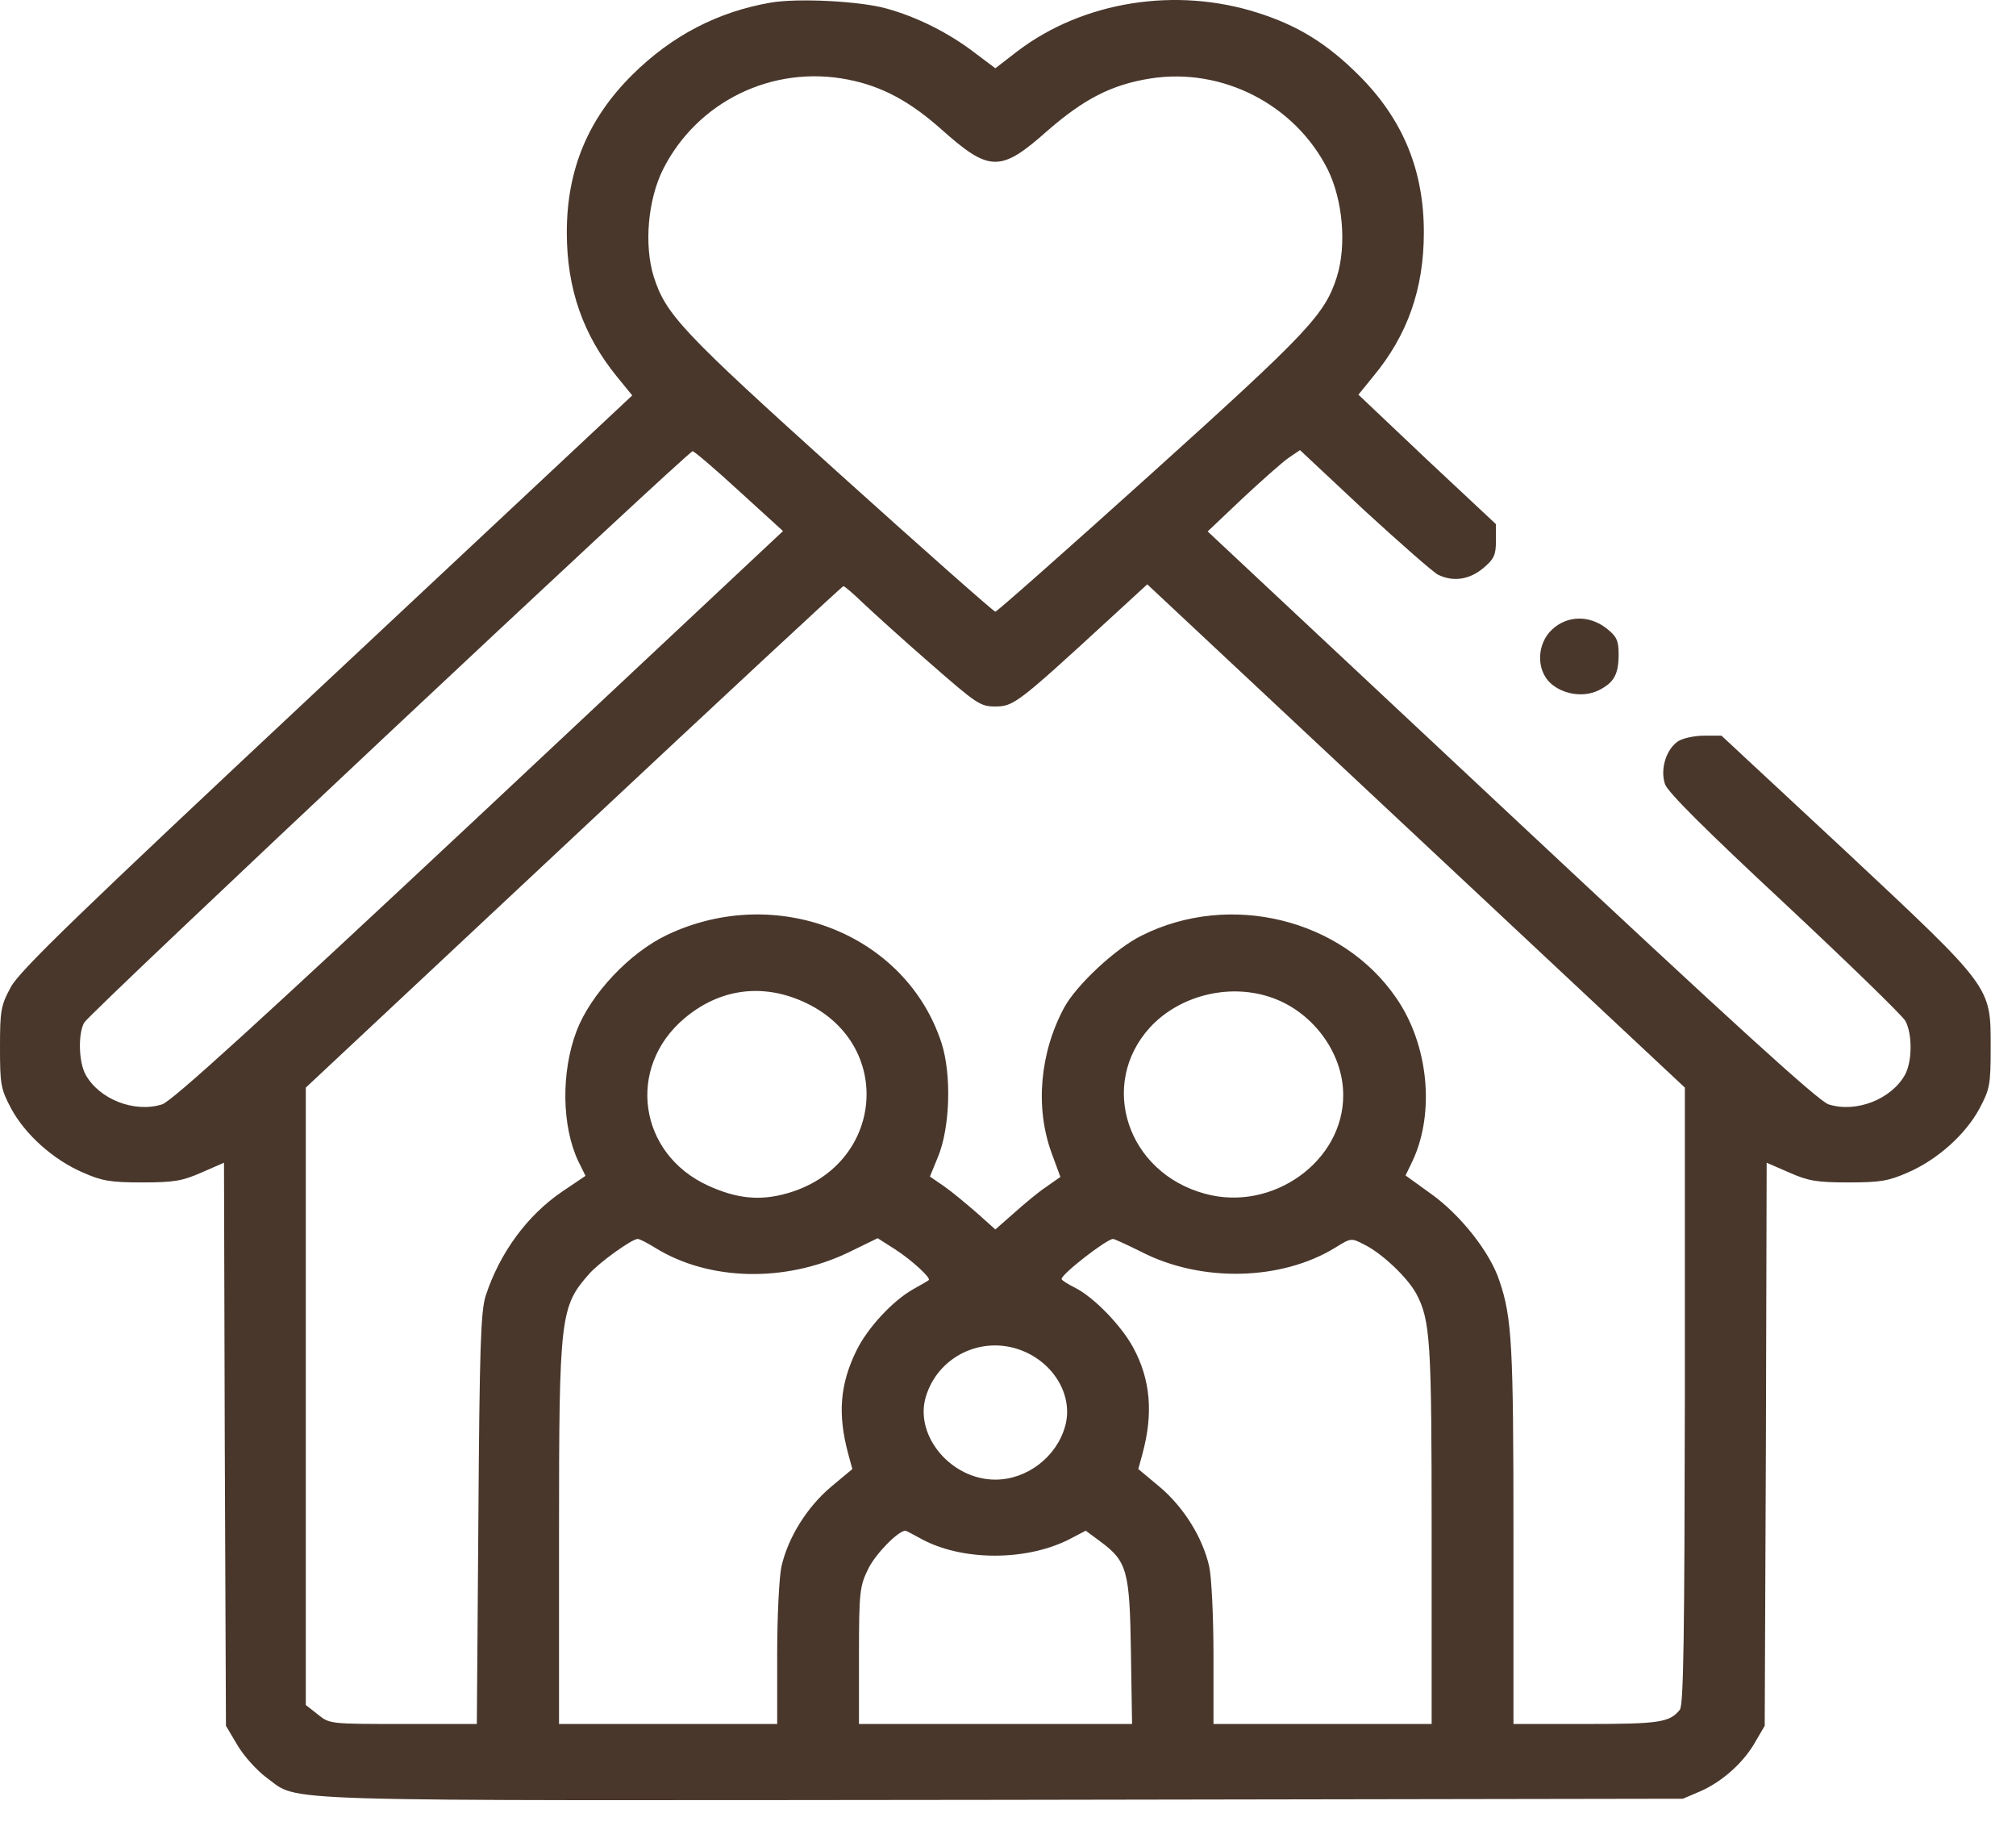 <svg width="65" height="59" viewBox="0 0 65 59" fill="none" xmlns="http://www.w3.org/2000/svg">
<path d="M24.844 0.085C23.149 0.379 21.666 1.143 20.385 2.413C18.953 3.835 18.275 5.481 18.275 7.492C18.275 9.314 18.803 10.807 19.895 12.147L20.385 12.747L10.551 21.952C2.449 29.535 0.653 31.275 0.352 31.816C0.025 32.416 0 32.58 0 33.768C0 34.967 0.025 35.108 0.364 35.743C0.816 36.578 1.721 37.389 2.675 37.8C3.291 38.071 3.555 38.118 4.585 38.118C5.614 38.118 5.878 38.071 6.494 37.8L7.222 37.483L7.247 46.559L7.285 55.635L7.662 56.27C7.863 56.611 8.29 57.081 8.591 57.304C9.709 58.104 8.139 58.045 32.343 58.022L54.261 57.986L54.838 57.739C55.529 57.434 56.233 56.811 56.609 56.129L56.898 55.635L56.936 46.559L56.961 37.483L57.69 37.8C58.305 38.071 58.569 38.118 59.599 38.118C60.629 38.118 60.892 38.071 61.508 37.8C62.462 37.389 63.367 36.578 63.819 35.743C64.158 35.108 64.183 34.967 64.183 33.768C64.183 31.793 64.259 31.887 59.511 27.443L55.504 23.716H54.939C54.637 23.716 54.261 23.798 54.11 23.892C53.721 24.151 53.52 24.797 53.683 25.279C53.771 25.538 55.014 26.773 57.539 29.124C59.574 31.028 61.332 32.733 61.432 32.91C61.659 33.321 61.659 34.214 61.42 34.649C60.98 35.437 59.85 35.884 58.958 35.602C58.644 35.508 55.843 32.956 48.734 26.302L38.937 17.132L40.067 16.062C40.695 15.474 41.361 14.887 41.55 14.757L41.914 14.51L43.999 16.462C45.154 17.52 46.222 18.461 46.373 18.531C46.862 18.766 47.377 18.684 47.817 18.32C48.169 18.026 48.232 17.896 48.232 17.438V16.897L46.008 14.816L43.798 12.723L44.275 12.136C45.38 10.807 45.908 9.314 45.908 7.492C45.908 5.481 45.23 3.835 43.798 2.413C42.78 1.402 41.851 0.826 40.557 0.414C37.92 -0.432 34.93 0.038 32.807 1.649L32.092 2.201L31.388 1.672C30.584 1.061 29.567 0.544 28.575 0.273C27.733 0.038 25.736 -0.068 24.844 0.085ZM27.344 2.566C28.424 2.777 29.328 3.259 30.346 4.165C31.903 5.552 32.255 5.564 33.775 4.212C34.955 3.189 35.835 2.73 37.091 2.53C39.402 2.166 41.751 3.365 42.806 5.458C43.295 6.445 43.421 7.891 43.107 8.914C42.718 10.137 42.215 10.678 37.116 15.275C34.403 17.72 32.142 19.719 32.092 19.719C32.041 19.719 29.78 17.72 27.067 15.275C21.968 10.678 21.466 10.137 21.076 8.914C20.762 7.891 20.888 6.445 21.378 5.458C22.483 3.271 24.907 2.084 27.344 2.566ZM23.84 15.839L25.246 17.12L15.449 26.302C8.34 32.956 5.539 35.508 5.225 35.602C4.333 35.884 3.203 35.437 2.763 34.649C2.537 34.25 2.512 33.333 2.713 32.968C2.864 32.674 22.181 14.546 22.332 14.546C22.383 14.546 23.061 15.122 23.84 15.839ZM27.821 19.436C28.135 19.73 29.102 20.612 29.982 21.376C31.489 22.693 31.602 22.775 32.092 22.775C32.669 22.775 32.82 22.669 35.646 20.071L36.99 18.837L45.657 26.949L54.323 35.061V44.995C54.311 52.614 54.286 54.977 54.16 55.118C53.834 55.529 53.482 55.576 51.133 55.576H48.797V49.427C48.797 43.361 48.747 42.468 48.345 41.292C48.043 40.363 47.076 39.152 46.134 38.482L45.318 37.894L45.544 37.424C46.272 35.872 46.059 33.674 45.016 32.169C43.27 29.618 39.653 28.736 36.814 30.158C35.973 30.57 34.717 31.745 34.315 32.474C33.523 33.944 33.373 35.696 33.9 37.154L34.189 37.941L33.737 38.259C33.486 38.423 33.021 38.811 32.694 39.105L32.092 39.634L31.501 39.105C31.162 38.811 30.697 38.423 30.446 38.247L29.982 37.929L30.233 37.318C30.635 36.366 30.685 34.649 30.358 33.627C29.215 30.111 25.045 28.465 21.516 30.135C20.297 30.711 19.041 32.051 18.589 33.239C18.087 34.567 18.112 36.295 18.64 37.424L18.878 37.906L18.112 38.423C16.994 39.188 16.115 40.387 15.663 41.762C15.499 42.256 15.462 43.443 15.424 48.957L15.374 55.576H13C10.639 55.576 10.626 55.576 10.249 55.27L9.86 54.965V45.019V35.061L18.489 26.984C23.249 22.528 27.155 18.896 27.193 18.896C27.231 18.896 27.52 19.142 27.821 19.436ZM25.887 32.286C28.876 33.615 28.524 37.612 25.334 38.482C24.48 38.717 23.739 38.635 22.835 38.223C20.586 37.201 20.184 34.414 22.069 32.827C23.186 31.887 24.543 31.687 25.887 32.286ZM40.922 32.133C42.291 32.569 43.308 33.92 43.308 35.296C43.321 37.436 41.022 39.082 38.849 38.482C36.337 37.8 35.407 34.955 37.078 33.121C38.008 32.11 39.578 31.698 40.922 32.133ZM21.139 40.234C22.86 41.292 25.297 41.351 27.331 40.387L28.298 39.916L28.851 40.269C29.416 40.633 30.032 41.21 29.944 41.268C29.919 41.292 29.693 41.421 29.441 41.562C28.776 41.938 27.972 42.809 27.62 43.526C27.08 44.619 27.005 45.583 27.344 46.853L27.482 47.358L26.791 47.934C26.025 48.581 25.41 49.557 25.196 50.497C25.121 50.838 25.058 52.12 25.058 53.342V55.576H21.541H18.024V49.463C18.024 42.397 18.062 42.127 19.004 41.057C19.33 40.692 20.373 39.94 20.561 39.94C20.624 39.94 20.875 40.069 21.139 40.234ZM36.789 40.351C38.723 41.351 41.323 41.292 43.069 40.21C43.559 39.905 43.572 39.905 43.999 40.128C44.564 40.41 45.368 41.174 45.657 41.692C46.121 42.562 46.159 43.208 46.159 49.463V55.576H42.642H39.125V53.342C39.125 52.12 39.063 50.838 38.987 50.497C38.774 49.557 38.158 48.581 37.392 47.934L36.701 47.358L36.839 46.853C37.191 45.548 37.091 44.466 36.538 43.443C36.149 42.726 35.269 41.821 34.666 41.515C34.428 41.398 34.227 41.268 34.227 41.233C34.227 41.069 35.671 39.952 35.885 39.94C35.935 39.94 36.337 40.128 36.789 40.351ZM32.946 43.537C34.001 43.949 34.616 45.019 34.34 45.983C34.064 46.97 33.109 47.699 32.092 47.699C30.672 47.699 29.492 46.3 29.843 45.054C30.22 43.737 31.652 43.032 32.946 43.537ZM29.63 49.569C30.974 50.344 33.159 50.344 34.578 49.569L35.006 49.345L35.483 49.698C36.337 50.333 36.425 50.627 36.463 53.248L36.5 55.576H32.104H27.695V53.366C27.695 51.297 27.721 51.132 27.997 50.568C28.236 50.086 28.951 49.357 29.19 49.345C29.215 49.345 29.416 49.451 29.63 49.569Z" fill="#49372C"/>
<path d="M50.041 20.295C49.551 20.753 49.526 21.576 49.978 22.011C50.38 22.387 51.045 22.493 51.535 22.258C52.038 22.011 52.188 21.741 52.188 21.094C52.188 20.648 52.126 20.518 51.799 20.259C51.246 19.825 50.531 19.836 50.041 20.295Z" fill="#49372C"/>
</svg>
